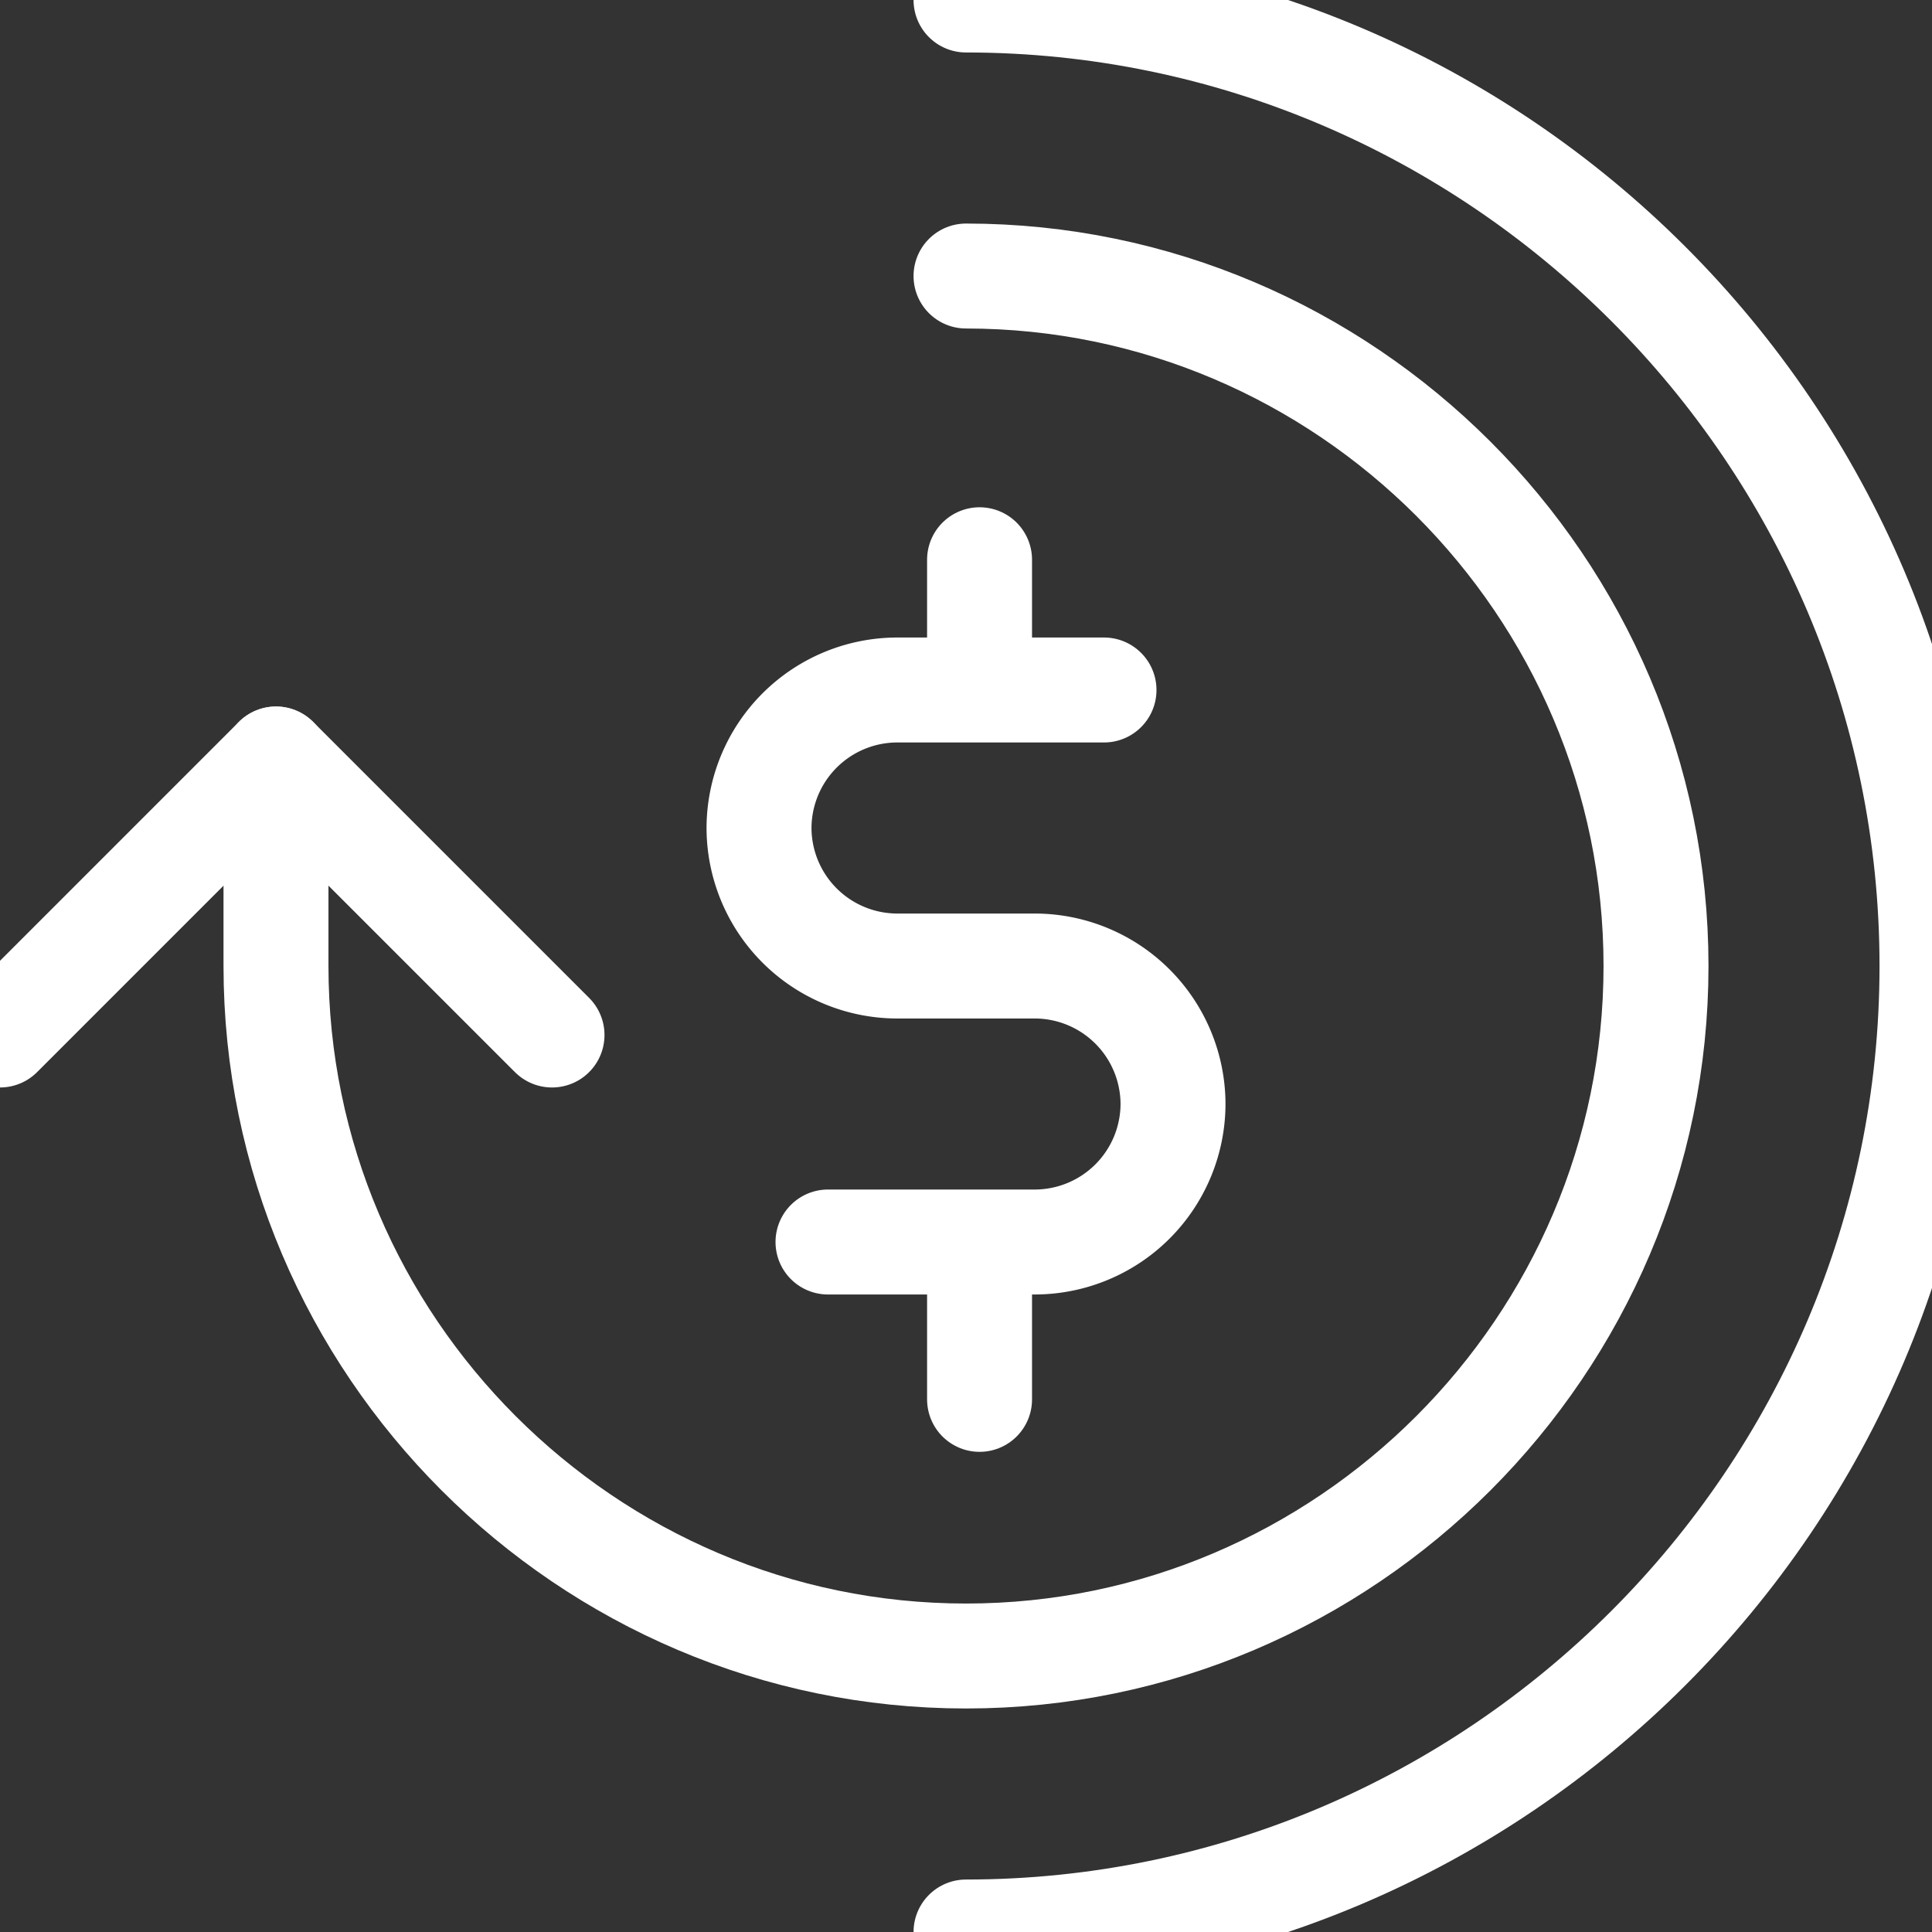 <svg xmlns="http://www.w3.org/2000/svg" width="55.225" height="55.225" viewBox="713 5056 55.225 55.225"><rect x="713" y="5056" width="55.225" height="55.225" fill="#333333" stroke="none"/><g data-name="Layer_2"><g data-name="Group 30"><path d="M741 5072v3" stroke-linejoin="round" stroke-linecap="round" stroke-width="3" stroke="#fff" fill="transparent" data-name="Line 11"></path><path d="M741 5092v4" stroke-linejoin="round" stroke-linecap="round" stroke-width="3" stroke="#fff" fill="transparent" data-name="Line 12"></path><path d="M736.668 5091.502h5.917a3.956 3.956 0 0 0 3.945-3.945 3.956 3.956 0 0 0-3.945-3.944h-3.945a3.956 3.956 0 0 1-3.944-3.945 3.956 3.956 0 0 1 3.944-3.945h5.917" stroke-linejoin="round" stroke-linecap="round" stroke-width="3" stroke="#fff" fill="transparent" data-name="Path 26"></path><path d="M740.613 5063.89c10.847 0 19.723 8.875 19.723 19.723 0 10.847-8.876 19.723-19.723 19.723-10.848 0-19.724-8.876-19.724-19.723v-5.917" stroke-linejoin="round" stroke-linecap="round" stroke-width="3" stroke="#fff" fill="transparent" data-name="Path 27"></path><path d="m728.779 5085.585-7.89-7.89-7.889 7.89" stroke-linejoin="round" stroke-linecap="round" stroke-width="3" stroke="#fff" fill="transparent" data-name="Path 28"></path><path d="M740.613 5056c15.186 0 27.612 12.426 27.612 27.613 0 15.186-12.426 27.612-27.612 27.612" stroke-linejoin="round" stroke-linecap="round" stroke-width="3" stroke="#fff" fill="transparent" data-name="Path 29"></path></g></g></svg>